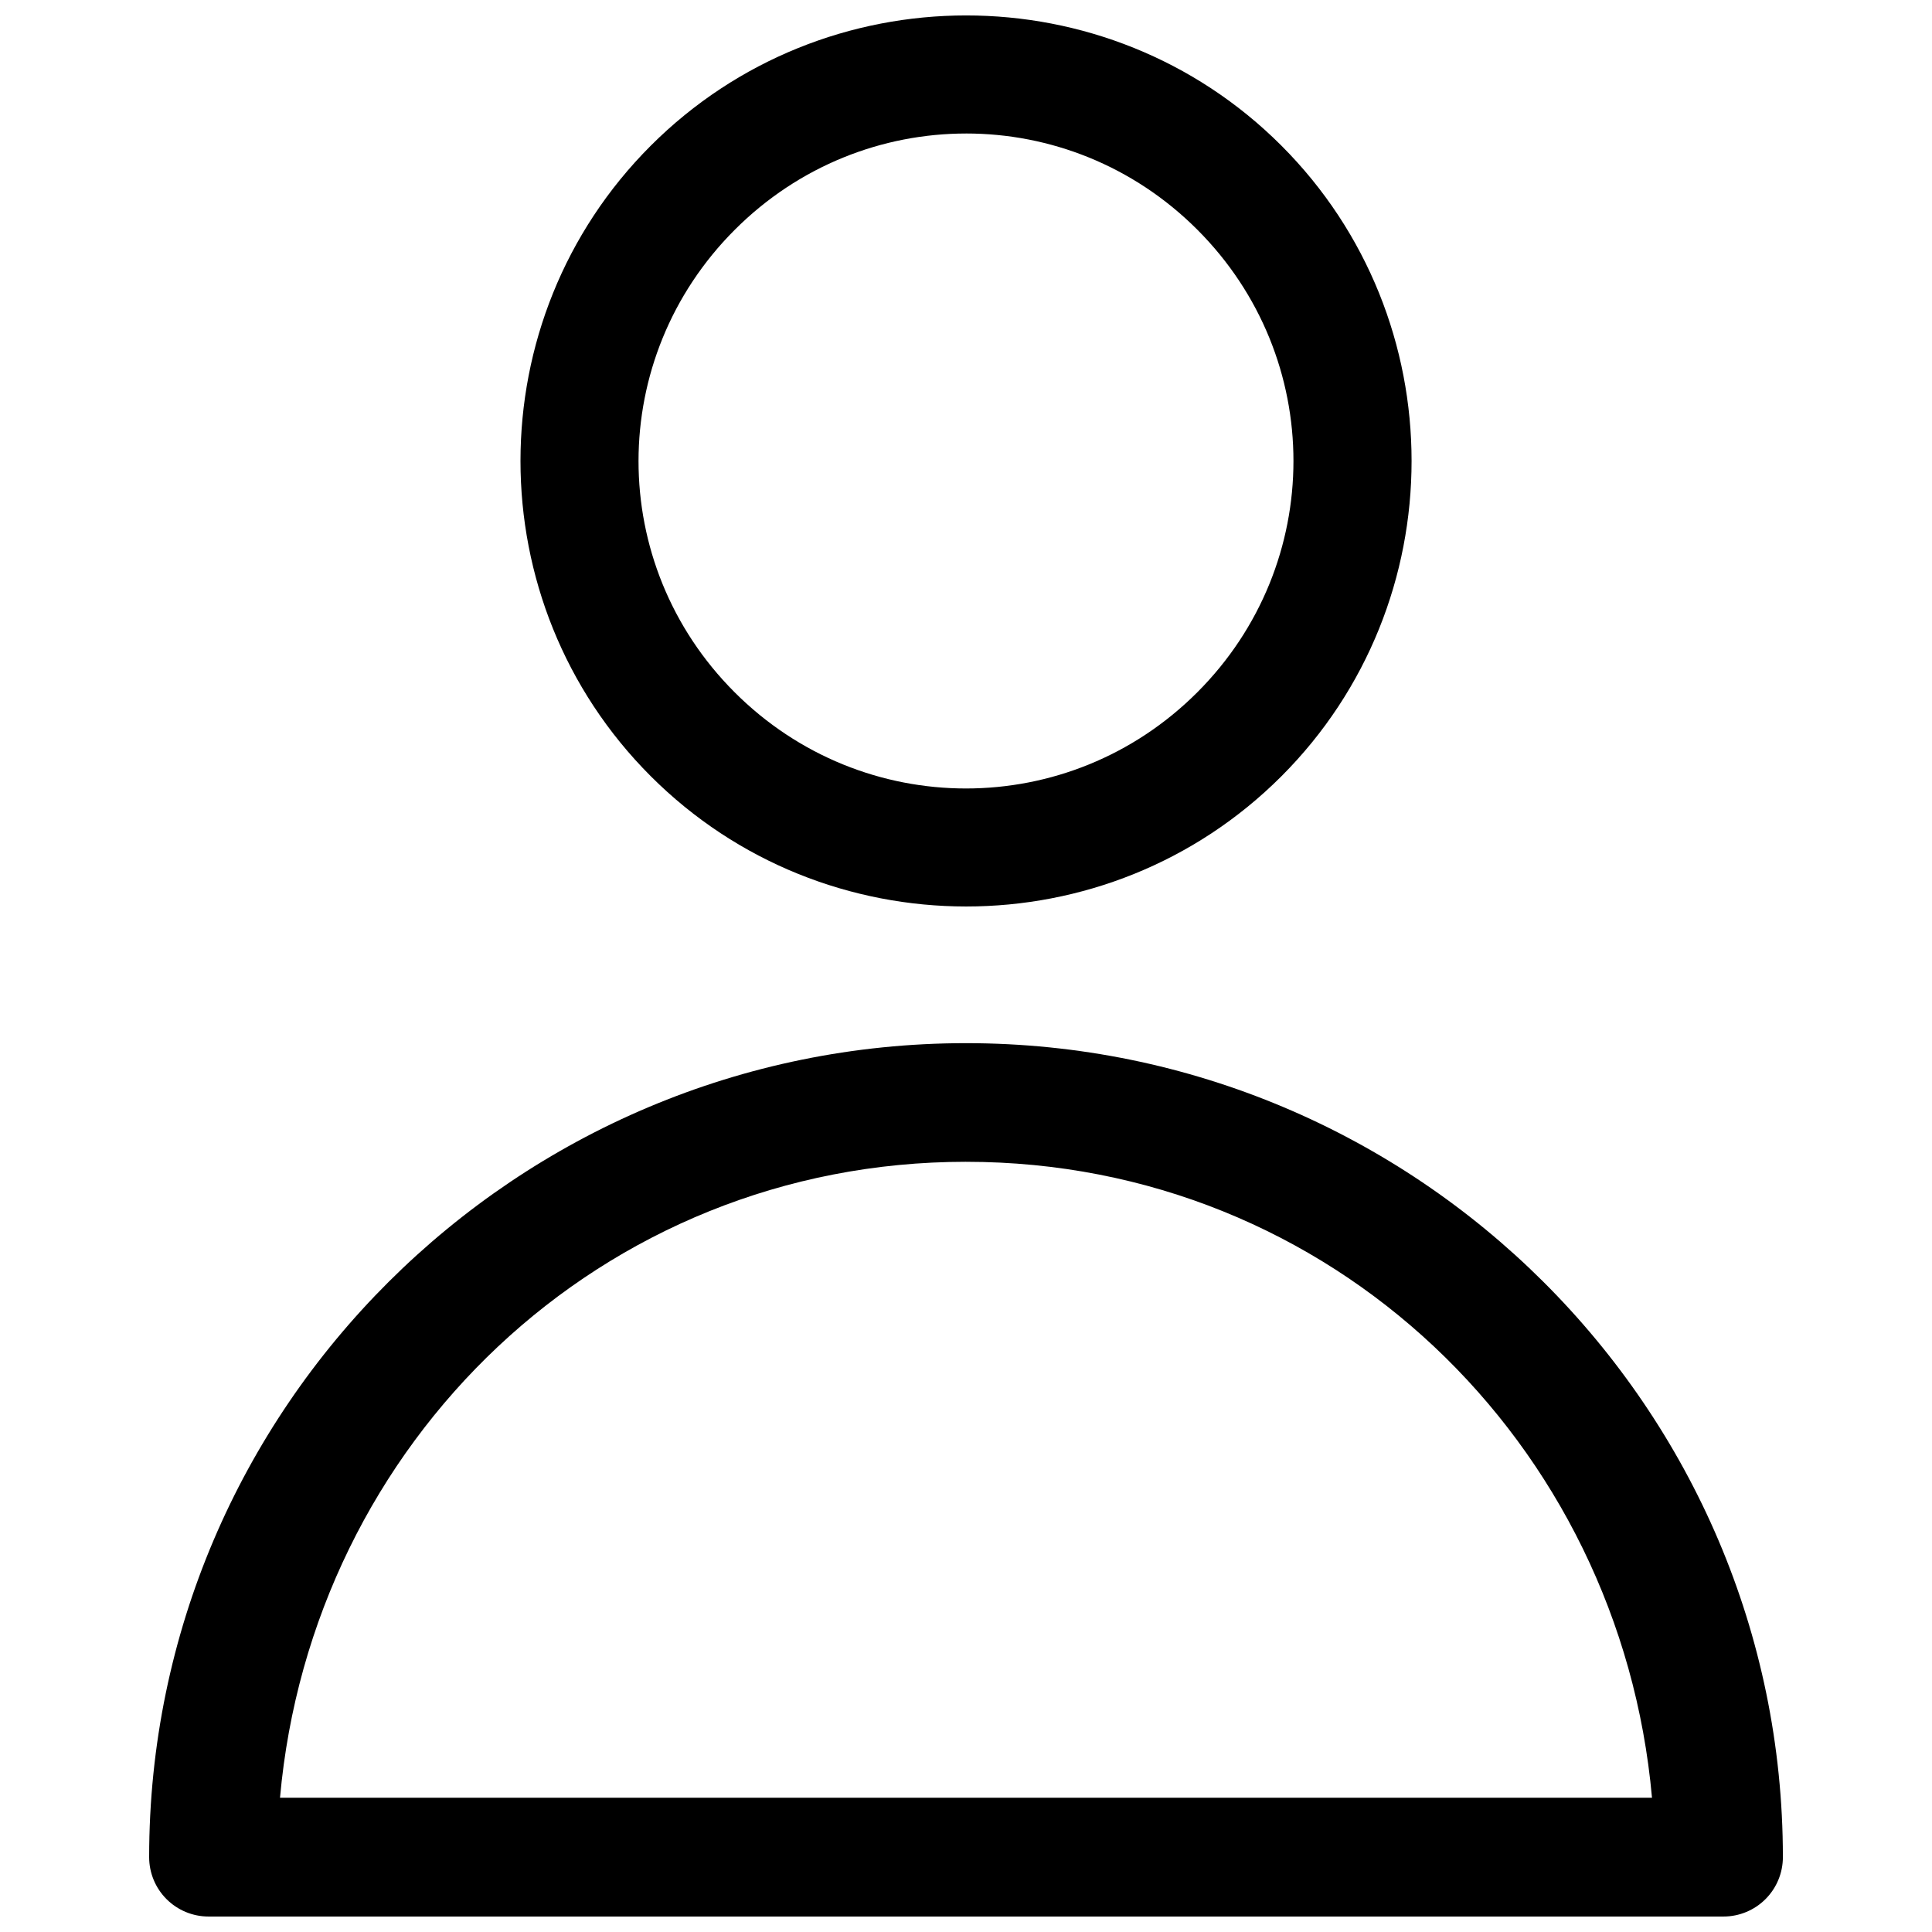 <?xml version="1.0" encoding="UTF-8"?>
<!-- Uploaded to: ICON Repo, www.iconrepo.com, Generator: ICON Repo Mixer Tools -->
<svg width="800px" height="800px" version="1.1" viewBox="144 144 512 512" xmlns="http://www.w3.org/2000/svg">
 <defs>
  <clipPath id="a">
   <path d="m183 148.09h434v503.81h-434z"/>
  </clipPath>
 </defs>
 <g clip-path="url(#a)">
  <path d="m400.01 148.09c-30.273 0.012-60.555 11.523-83.562 34.531-46.02 46.02-46.02 121.05 0 167.07 46.02 46.02 121.1 46.066 167.12 0.047 46.02-46.02 46.02-121.14 0-167.16-23.008-23.012-53.289-34.5-83.559-34.488zm0 31.289c22.145-0.012 44.289 8.484 61.281 25.477 33.984 33.988 33.984 88.629 0 122.62-33.984 33.984-88.625 33.969-122.61-0.016-33.984-33.988-33.938-88.586 0.047-122.57 16.992-16.996 39.137-25.5 61.285-25.508zm0.016 241.07c-119.34-0.008-216.5 96.719-216.5 215.71 0 4.176 1.656 8.18 4.609 11.133 2.953 2.949 6.957 4.609 11.133 4.609h401.47c4.176 0 8.18-1.66 11.133-4.609 2.953-2.953 4.613-6.957 4.613-11.133-0.004-118.99-97.129-215.71-216.46-215.71zm0 31.441c96.762 0.004 173.38 74.422 181.77 168.53l-363.59-0.004c8.391-94.113 85.055-168.53 181.82-168.53z"/>
 </g>
</svg>